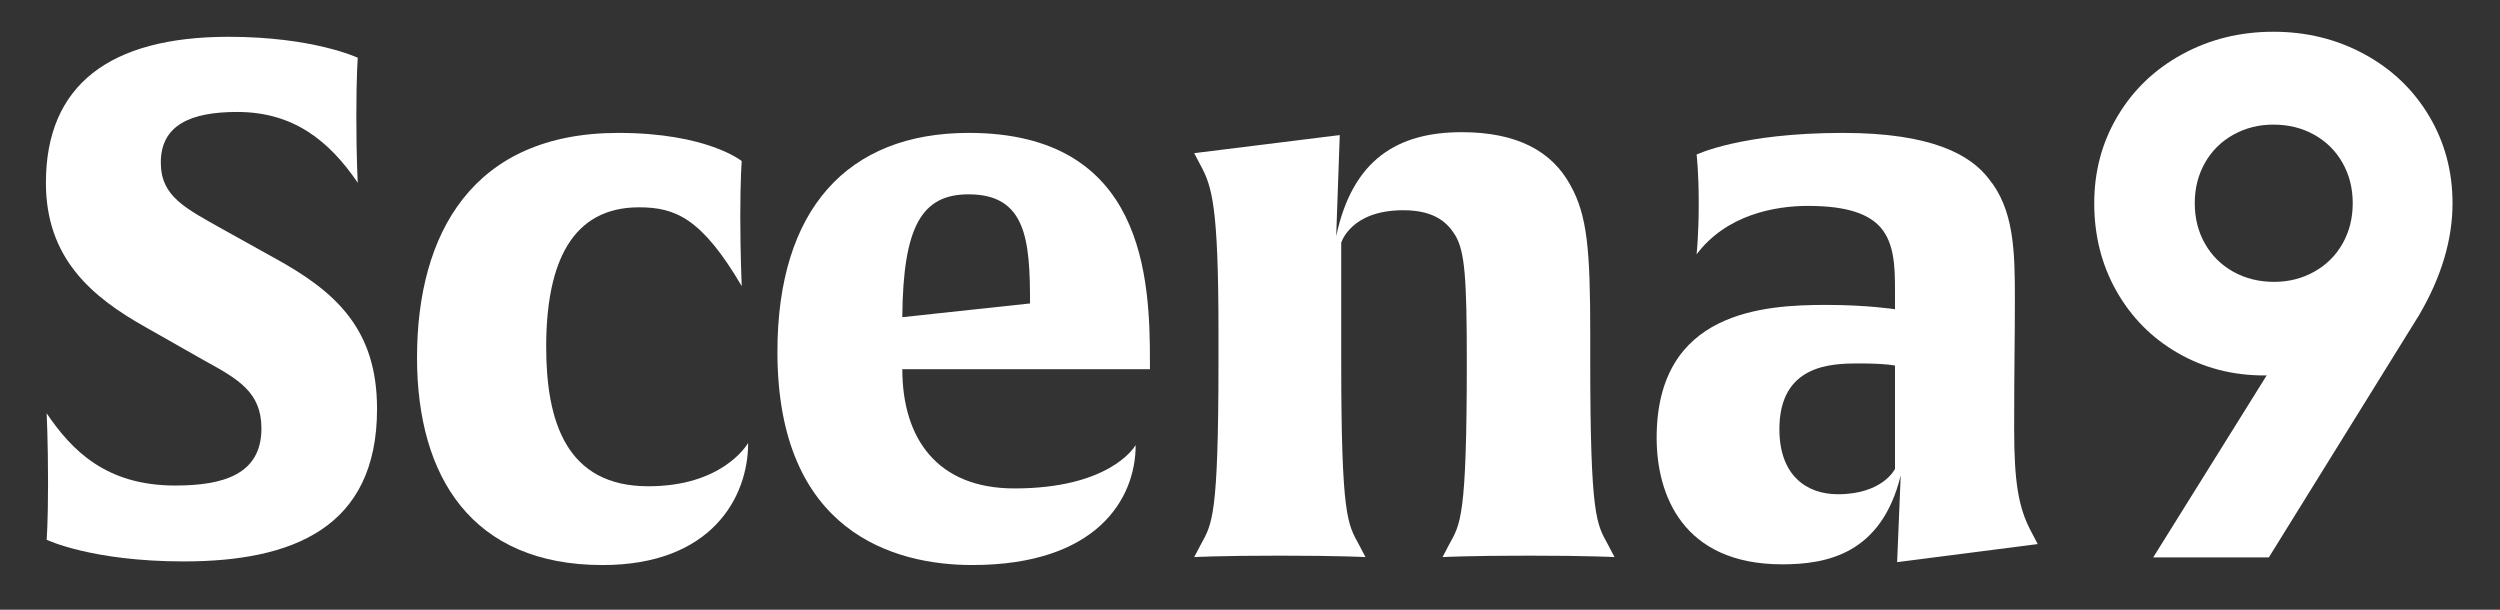 <svg width="164" height="40" viewBox="0 0 164 40" fill="none" xmlns="http://www.w3.org/2000/svg">
<rect x="0" y="0" width="164" height="40" fill="#333333" stroke="none"/>
<mask id="mask0_1226_262" style="mask-type:luminance" maskUnits="userSpaceOnUse" x="0" y="0" width="164" height="40">
<path d="M163.529 0H0V40H163.529V0Z" fill="white"/>
</mask>
<g mask="url(#mask0_1226_262)">
<path d="M12.048 36.829C6.009 36.829 3.059 35.407 3.059 35.407C3.059 35.407 3.152 34.317 3.152 31.709C3.152 28.865 3.059 27.111 3.059 27.111C4.698 29.528 6.944 31.851 11.486 31.851C14.623 31.851 17.15 31.14 17.15 28.107C17.15 25.736 15.653 24.883 13.405 23.651L9.566 21.471C5.915 19.431 3.012 16.872 3.012 11.989C3.012 5.59 7.179 2.414 14.996 2.414C20.567 2.414 23.47 3.789 23.47 3.789C23.47 3.789 23.376 4.927 23.376 7.628C23.376 10.425 23.47 11.989 23.47 11.989C21.597 9.24 19.256 7.344 15.558 7.344C12.516 7.344 10.549 8.197 10.549 10.663C10.549 12.89 12.141 13.649 14.669 15.071L17.993 16.92C22.065 19.147 24.734 21.613 24.734 26.827C24.734 34.649 19.164 36.829 12.048 36.829Z" fill="white"/>
</g>
<mask id="mask1_1226_262" style="mask-type:luminance" maskUnits="userSpaceOnUse" x="0" y="0" width="164" height="40">
<path d="M163.529 0H0V40H163.529V0Z" fill="white"/>
</mask>
<g mask="url(#mask1_1226_262)">
<path d="M49.079 29.056C49.079 32.658 46.645 37.067 39.529 37.067C30.962 37.067 27.357 31.283 27.357 23.462C27.357 15.309 31.009 8.719 40.558 8.719C46.41 8.719 48.657 10.567 48.657 10.567C48.657 10.567 48.563 11.752 48.563 14.169C48.563 16.635 48.657 18.768 48.657 18.768C46.035 14.311 44.303 13.6 41.916 13.6C37.562 13.6 35.83 17.156 35.83 22.75C35.83 27.632 37.14 31.899 42.524 31.899C47.3 31.9 48.939 29.293 49.079 29.056Z" fill="white"/>
</g>
<mask id="mask2_1226_262" style="mask-type:luminance" maskUnits="userSpaceOnUse" x="0" y="0" width="164" height="40">
<path d="M163.529 0H0V40H163.529V0Z" fill="white"/>
</mask>
<g mask="url(#mask2_1226_262)">
<path d="M59.192 24.22C59.192 28.771 61.486 32.041 66.541 32.041C72.674 32.041 74.36 29.434 74.5 29.197C74.5 32.752 71.925 37.066 63.779 37.066C58.677 37.066 50.999 34.932 50.999 23.081C50.999 13.743 55.586 8.718 63.545 8.718C75.108 8.718 75.436 18.293 75.436 23.745V24.219H59.192V24.22ZM63.545 12.748C60.502 12.748 59.238 14.786 59.191 20.807L67.57 19.906C67.571 15.783 67.338 12.748 63.545 12.748Z" fill="white"/>
</g>
<mask id="mask3_1226_262" style="mask-type:luminance" maskUnits="userSpaceOnUse" x="0" y="0" width="164" height="40">
<path d="M163.529 0H0V40H163.529V0Z" fill="white"/>
</mask>
<g mask="url(#mask3_1226_262)">
<path d="M100.295 36.451C96.269 36.451 94.631 36.545 94.631 36.545L95.053 35.74C95.802 34.365 96.223 34.034 96.223 23.699C96.223 18.153 96.083 16.494 95.474 15.451C95.006 14.692 94.209 13.791 92.056 13.791C88.592 13.791 87.984 15.925 87.984 15.925V23.652C87.984 33.938 88.406 34.365 89.154 35.74L89.576 36.545C89.576 36.545 87.938 36.451 83.957 36.451C79.978 36.451 78.34 36.545 78.34 36.545L78.762 35.74C79.511 34.365 79.932 33.986 79.932 23.652V21.756C79.932 13.555 79.51 12.227 78.762 10.852L78.34 10.047L87.888 8.861L87.654 15.497C88.731 10.425 91.727 8.671 95.893 8.671C99.498 8.671 101.792 9.904 103.009 12.131C104.132 14.123 104.32 16.397 104.32 21.944V23.651C104.32 33.985 104.741 34.364 105.49 35.739L105.912 36.544C105.913 36.545 104.274 36.451 100.295 36.451Z" fill="white"/>
</g>
<mask id="mask4_1226_262" style="mask-type:luminance" maskUnits="userSpaceOnUse" x="0" y="0" width="164" height="40">
<path d="M163.529 0H0V40H163.529V0Z" fill="white"/>
</mask>
<g mask="url(#mask4_1226_262)">
<path d="M124.452 36.877L124.686 31.189C123.422 36.356 119.817 37.02 116.915 37.02C110.361 37.02 108.676 32.422 108.676 28.724C108.676 20.381 115.745 20.002 119.817 20.002C122.486 20.002 124.312 20.286 124.312 20.286V19.007C124.312 17.489 124.265 15.972 123.375 14.929C122.625 14.076 121.268 13.507 118.6 13.507C116.446 13.507 113.263 14.076 111.297 16.683C111.297 16.683 111.437 15.404 111.437 13.365C111.437 11.232 111.297 10.141 111.297 10.141C111.297 10.141 114.199 8.719 120.893 8.719C126.792 8.719 129.273 10.189 130.444 11.705C132.129 13.743 132.176 16.494 132.176 19.622C132.176 22.513 132.129 23.794 132.129 28.155C132.129 31.615 132.409 33.321 133.253 34.886L133.674 35.691L124.452 36.877ZM124.312 23.983C124.312 23.983 123.75 23.841 121.924 23.841C120.099 23.841 116.728 23.936 116.728 28.155C116.728 31.141 118.46 32.422 120.567 32.422C123.516 32.422 124.312 30.762 124.312 30.762V23.983Z" fill="white"/>
</g>
<mask id="mask5_1226_262" style="mask-type:luminance" maskUnits="userSpaceOnUse" x="0" y="0" width="164" height="40">
<path d="M163.529 0H0V40H163.529V0Z" fill="white"/>
</mask>
<g mask="url(#mask5_1226_262)">
<path d="M159.348 7.609C158.323 5.889 156.91 4.538 155.109 3.557C153.307 2.574 151.315 2.083 149.133 2.083C146.951 2.083 144.96 2.574 143.158 3.557C141.355 4.539 139.943 5.89 138.919 7.609C137.893 9.328 137.382 11.236 137.382 13.331C137.382 15.46 137.869 17.383 138.845 19.103C139.819 20.822 141.158 22.173 142.861 23.155C144.563 24.138 146.457 24.629 148.539 24.629C148.59 24.629 148.643 24.626 148.695 24.625L141.25 36.566H148.836L158.704 20.65C160.158 18.163 160.886 15.722 160.886 13.331C160.885 11.236 160.372 9.329 159.348 7.609ZM146.505 17.826C145.712 17.384 145.091 16.77 144.646 15.985C144.199 15.199 143.976 14.315 143.976 13.332C143.976 12.35 144.199 11.466 144.646 10.68C145.092 9.893 145.712 9.28 146.505 8.838C147.298 8.396 148.174 8.175 149.132 8.175C150.124 8.175 151.017 8.396 151.81 8.838C152.603 9.28 153.224 9.895 153.669 10.68C154.116 11.466 154.339 12.35 154.339 13.332C154.339 14.315 154.116 15.199 153.669 15.985C153.223 16.771 152.603 17.384 151.81 17.826C151.017 18.268 150.141 18.49 149.182 18.49C148.191 18.49 147.299 18.268 146.505 17.826Z" fill="white"/>
</g>
</svg>
